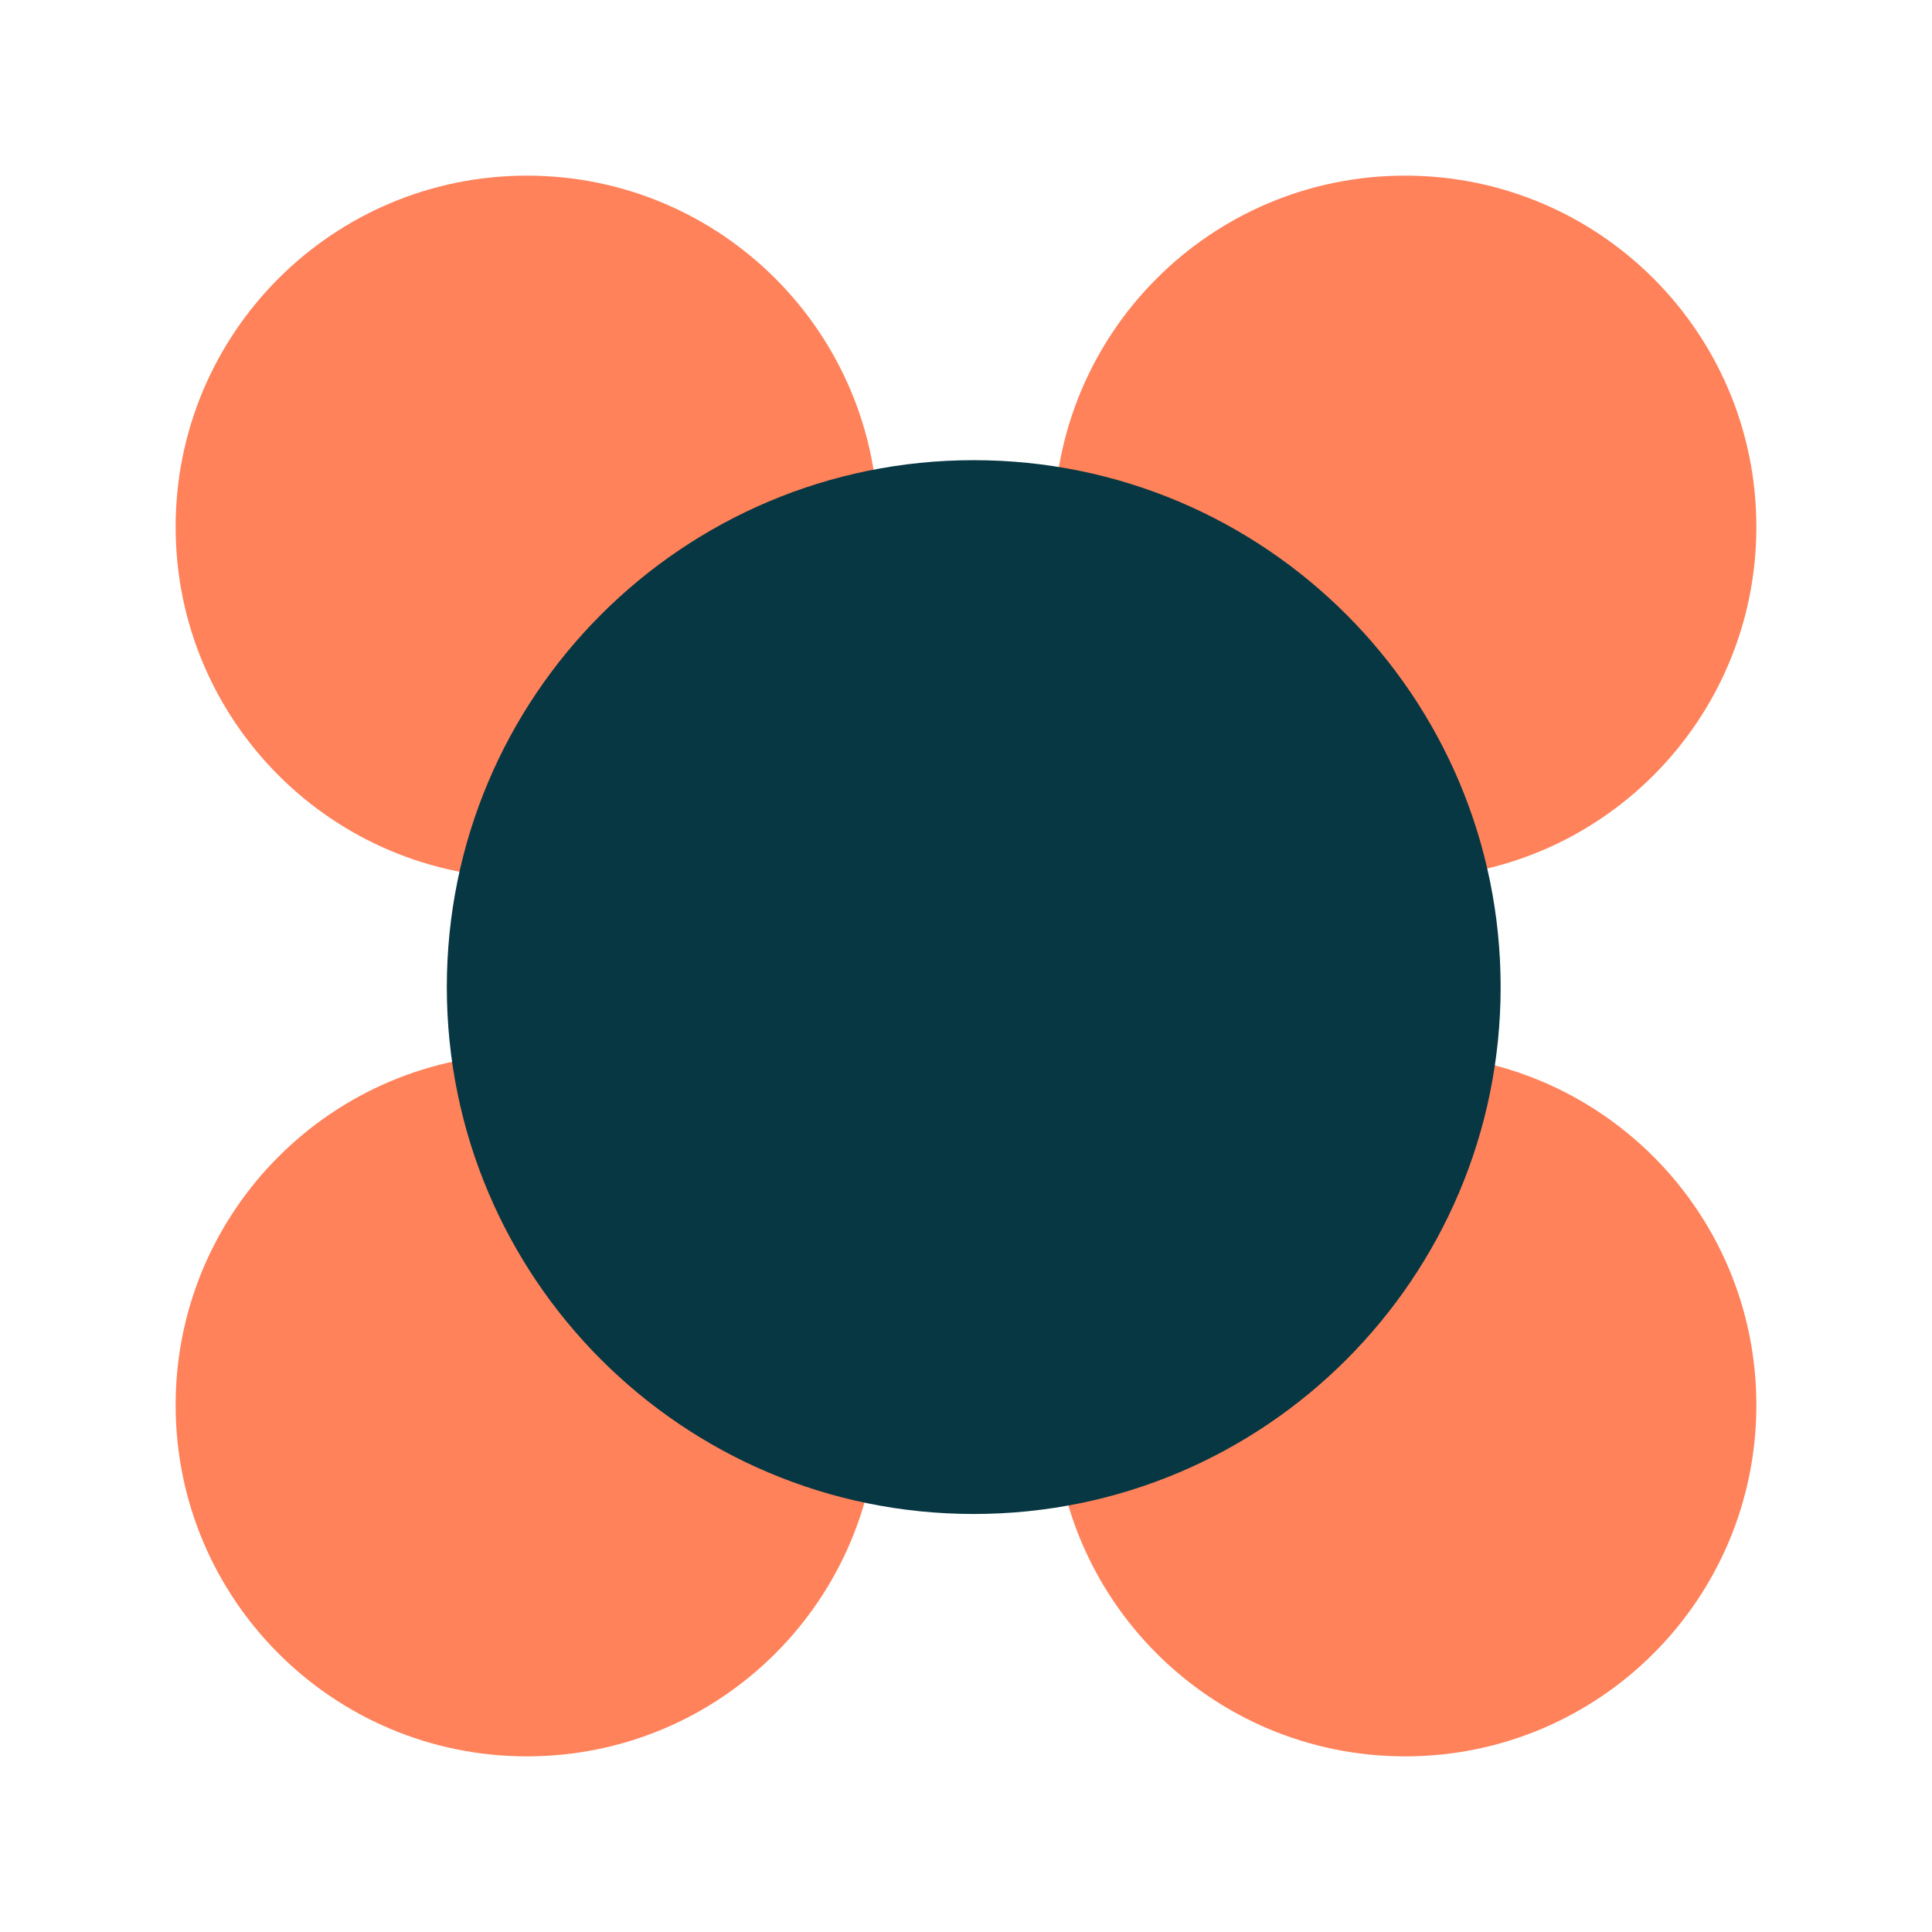 <?xml version="1.0" encoding="UTF-8"?> <svg xmlns="http://www.w3.org/2000/svg" width="11" height="11" viewBox="0 0 11 11" fill="none"><path d="M5 3C5 4.105 4.105 5 3 5C1.895 5 1 4.105 1 3C1 1.895 1.895 1 3 1C4.105 1 5 1.895 5 3Z" fill="#FF825B"></path><path d="M10 3C10 4.105 9.105 5 8 5C6.895 5 6 4.105 6 3C6 1.895 6.895 1 8 1C9.105 1 10 1.895 10 3Z" fill="#FF825B"></path><path d="M10 8C10 9.105 9.105 10 8 10C6.895 10 6 9.105 6 8C6 6.895 6.895 6 8 6C9.105 6 10 6.895 10 8Z" fill="#FF825B"></path><path d="M5 8C5 9.105 4.105 10 3 10C1.895 10 1 9.105 1 8C1 6.895 1.895 6 3 6C4.105 6 5 6.895 5 8Z" fill="#FF825B"></path><path d="M8.544 5.62C8.544 7.277 7.201 8.62 5.544 8.62C3.887 8.62 2.544 7.277 2.544 5.62C2.544 3.963 3.887 2.62 5.544 2.62C7.201 2.62 8.544 3.963 8.544 5.62Z" fill="#073742"></path></svg> 